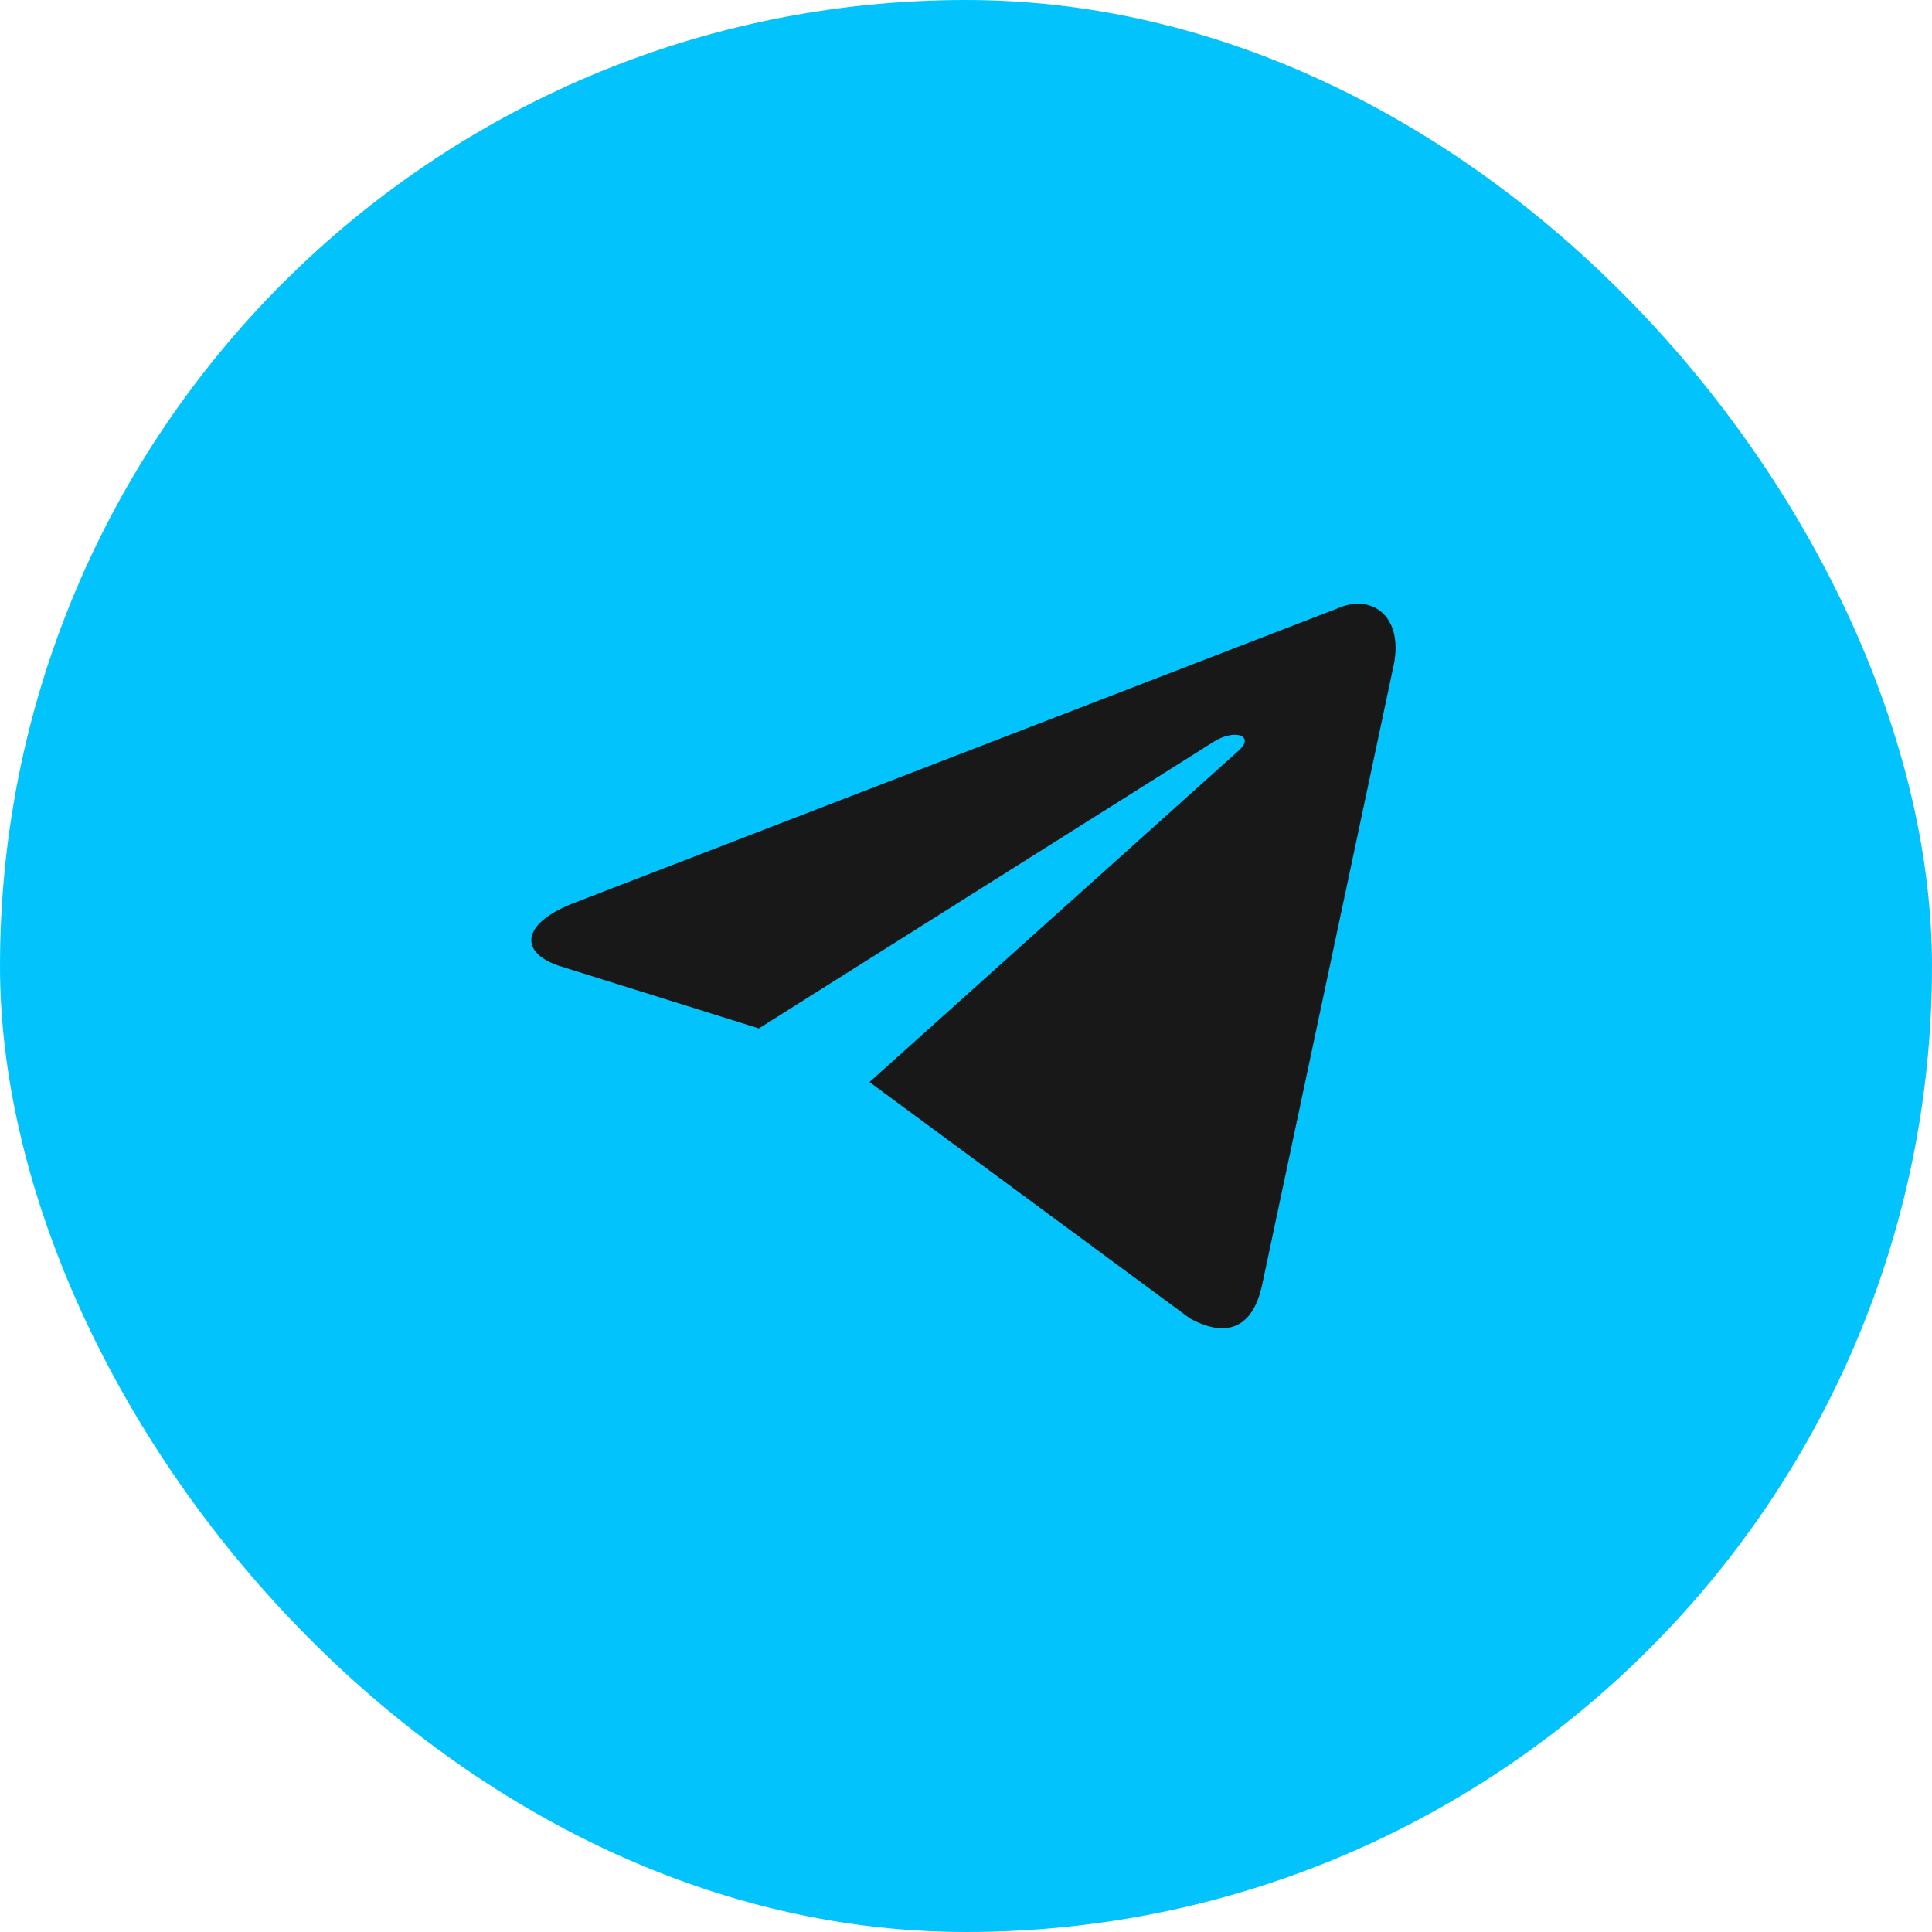 <svg xmlns="http://www.w3.org/2000/svg" width="80" height="80" fill="none"><rect width="80" height="80" fill="#03C3FD" rx="40"/><path fill="#181818" fill-rule="evenodd" d="m36.004 44.806 13.271 9.789c1.508.822 2.605.41 2.989-1.399l5.402-25.445c.548-2.221-.85-3.208-2.304-2.55L23.665 37.43c-2.166.877-2.138 2.084-.383 2.605l8.143 2.55 18.837-11.873c.878-.548 1.7-.247 1.042.357l-15.3 13.737z" clip-rule="evenodd"/></svg>